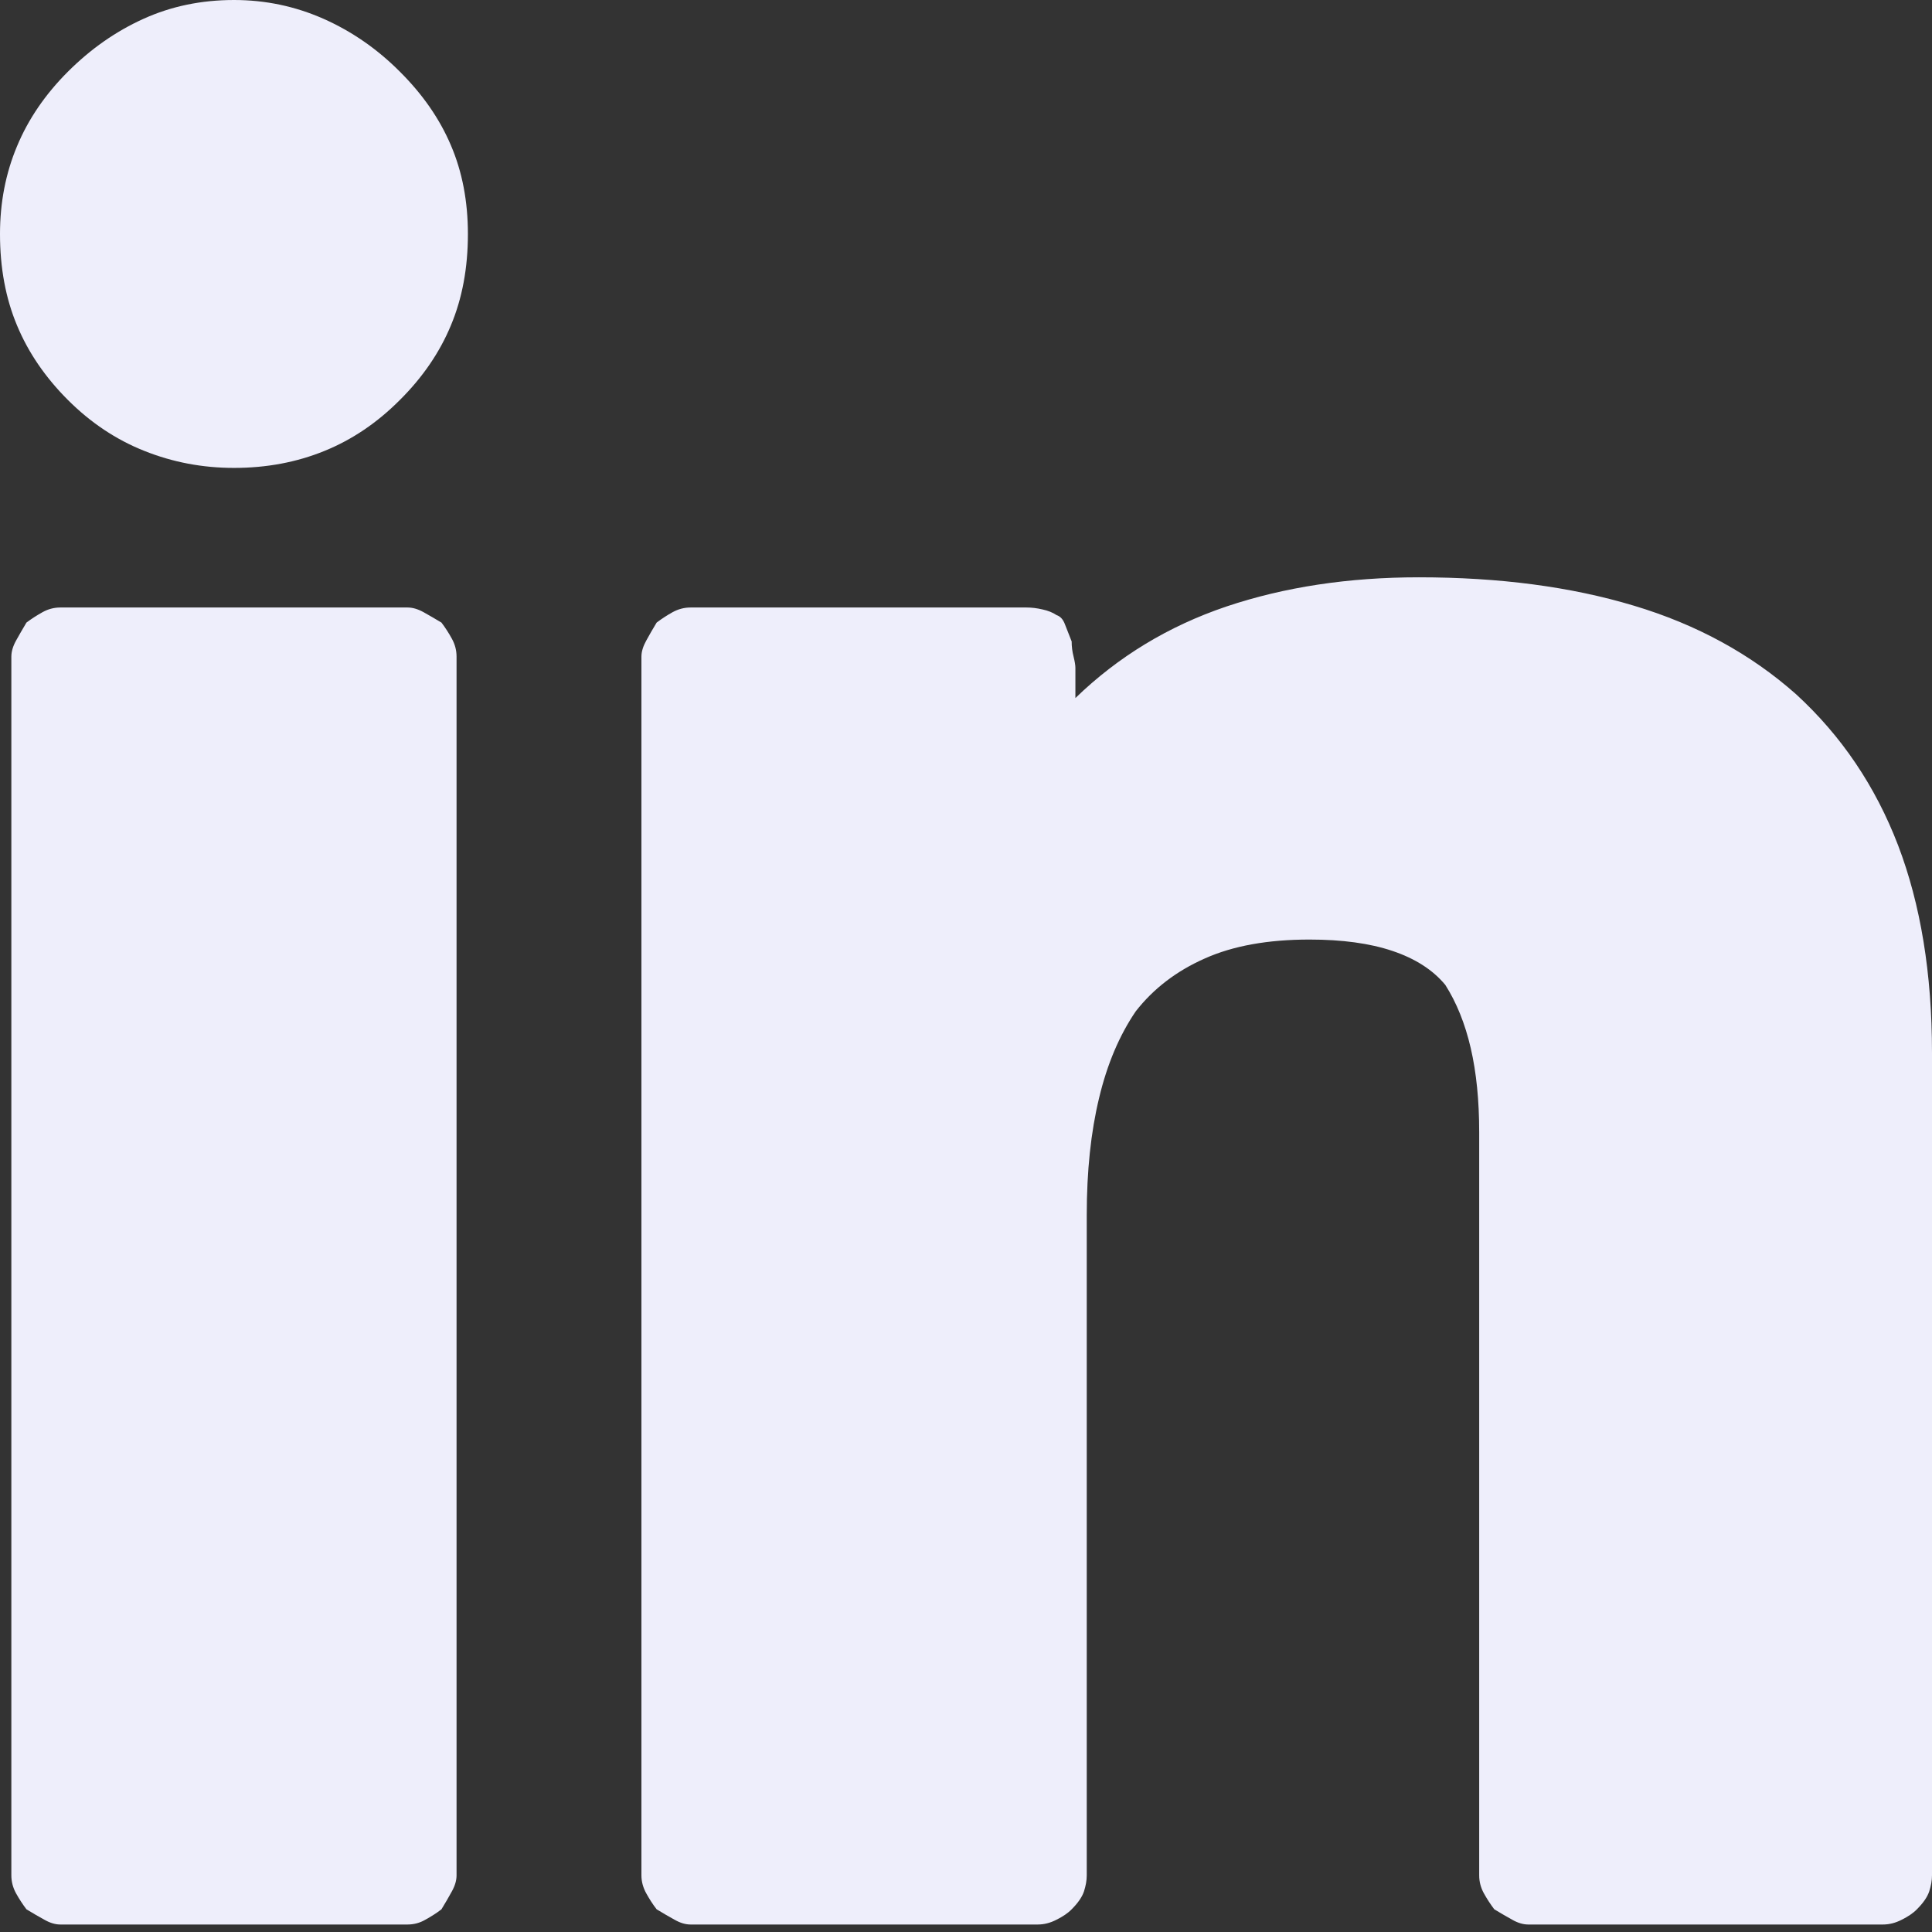 <svg width="16" height="16" viewBox="0 0 16 16" fill="none" xmlns="http://www.w3.org/2000/svg">
  <rect x="0" y="0" width="16" height="16" fill="#333333" stroke="none"/>
  <path fill-rule="evenodd" clip-rule="evenodd" d="M1.938 3.875C2.208 3.875 2.458 3.828 2.688 3.734C2.917 3.641 3.125 3.5 3.312 3.312C3.5 3.125 3.641 2.919 3.734 2.695C3.828 2.471 3.875 2.219 3.875 1.938C3.875 1.667 3.828 1.422 3.734 1.203C3.641 0.984 3.5 0.781 3.312 0.594C3.125 0.406 2.914 0.26 2.68 0.156C2.445 0.052 2.198 0 1.938 0C1.667 0 1.417 0.052 1.188 0.156C0.958 0.26 0.75 0.406 0.562 0.594C0.375 0.781 0.234 0.987 0.141 1.211C0.047 1.435 0 1.677 0 1.938C0 2.219 0.047 2.471 0.141 2.695C0.234 2.919 0.375 3.125 0.562 3.312C0.75 3.5 0.961 3.641 1.195 3.734C1.43 3.828 1.677 3.875 1.938 3.875ZM8.594 15.938C8.646 15.938 8.698 15.925 8.75 15.898C8.802 15.872 8.844 15.844 8.875 15.812C8.927 15.76 8.961 15.711 8.977 15.664C8.992 15.617 9 15.573 9 15.531V10.062C9 9.698 9.034 9.375 9.102 9.094C9.169 8.812 9.271 8.573 9.406 8.375C9.552 8.188 9.742 8.042 9.977 7.938C10.211 7.833 10.5 7.781 10.844 7.781C11.115 7.781 11.344 7.812 11.531 7.875C11.719 7.938 11.865 8.031 11.969 8.156C12.062 8.302 12.133 8.477 12.18 8.68C12.227 8.883 12.25 9.115 12.25 9.375V15.531C12.25 15.583 12.263 15.633 12.289 15.68C12.315 15.727 12.344 15.771 12.375 15.812C12.427 15.844 12.477 15.872 12.523 15.898C12.57 15.925 12.615 15.938 12.656 15.938H15.594C15.646 15.938 15.698 15.925 15.75 15.898C15.802 15.872 15.844 15.844 15.875 15.812C15.927 15.76 15.961 15.711 15.977 15.664C15.992 15.617 16 15.573 16 15.531V8.719C16 8.062 15.906 7.49 15.719 7C15.531 6.51 15.25 6.094 14.875 5.75C14.5 5.417 14.052 5.172 13.531 5.016C13.01 4.859 12.417 4.781 11.75 4.781C11.167 4.781 10.635 4.862 10.156 5.023C9.677 5.185 9.26 5.438 8.906 5.781V5.531C8.906 5.51 8.901 5.479 8.891 5.438C8.88 5.396 8.875 5.354 8.875 5.312C8.854 5.26 8.836 5.214 8.82 5.172C8.805 5.13 8.781 5.104 8.75 5.094C8.719 5.073 8.68 5.057 8.633 5.047C8.586 5.036 8.542 5.031 8.5 5.031H5.719C5.667 5.031 5.617 5.044 5.57 5.07C5.523 5.096 5.479 5.125 5.438 5.156C5.406 5.208 5.378 5.258 5.352 5.305C5.326 5.352 5.312 5.396 5.312 5.438V15.531C5.312 15.583 5.326 15.633 5.352 15.68C5.378 15.727 5.406 15.771 5.438 15.812C5.49 15.844 5.539 15.872 5.586 15.898C5.633 15.925 5.677 15.938 5.719 15.938H8.594ZM3.375 15.938C3.427 15.938 3.477 15.925 3.523 15.898C3.57 15.872 3.615 15.844 3.656 15.812C3.688 15.76 3.716 15.711 3.742 15.664C3.768 15.617 3.781 15.573 3.781 15.531V5.438C3.781 5.385 3.768 5.336 3.742 5.289C3.716 5.242 3.688 5.198 3.656 5.156C3.604 5.125 3.555 5.096 3.508 5.07C3.461 5.044 3.417 5.031 3.375 5.031H0.5C0.448 5.031 0.398 5.044 0.352 5.07C0.305 5.096 0.26 5.125 0.219 5.156C0.188 5.208 0.159 5.258 0.133 5.305C0.107 5.352 0.094 5.396 0.094 5.438V15.531C0.094 15.583 0.107 15.633 0.133 15.68C0.159 15.727 0.188 15.771 0.219 15.812C0.271 15.844 0.32 15.872 0.367 15.898C0.414 15.925 0.458 15.938 0.5 15.938H3.375Z" fill="#EEEEFB"/>
</svg>
